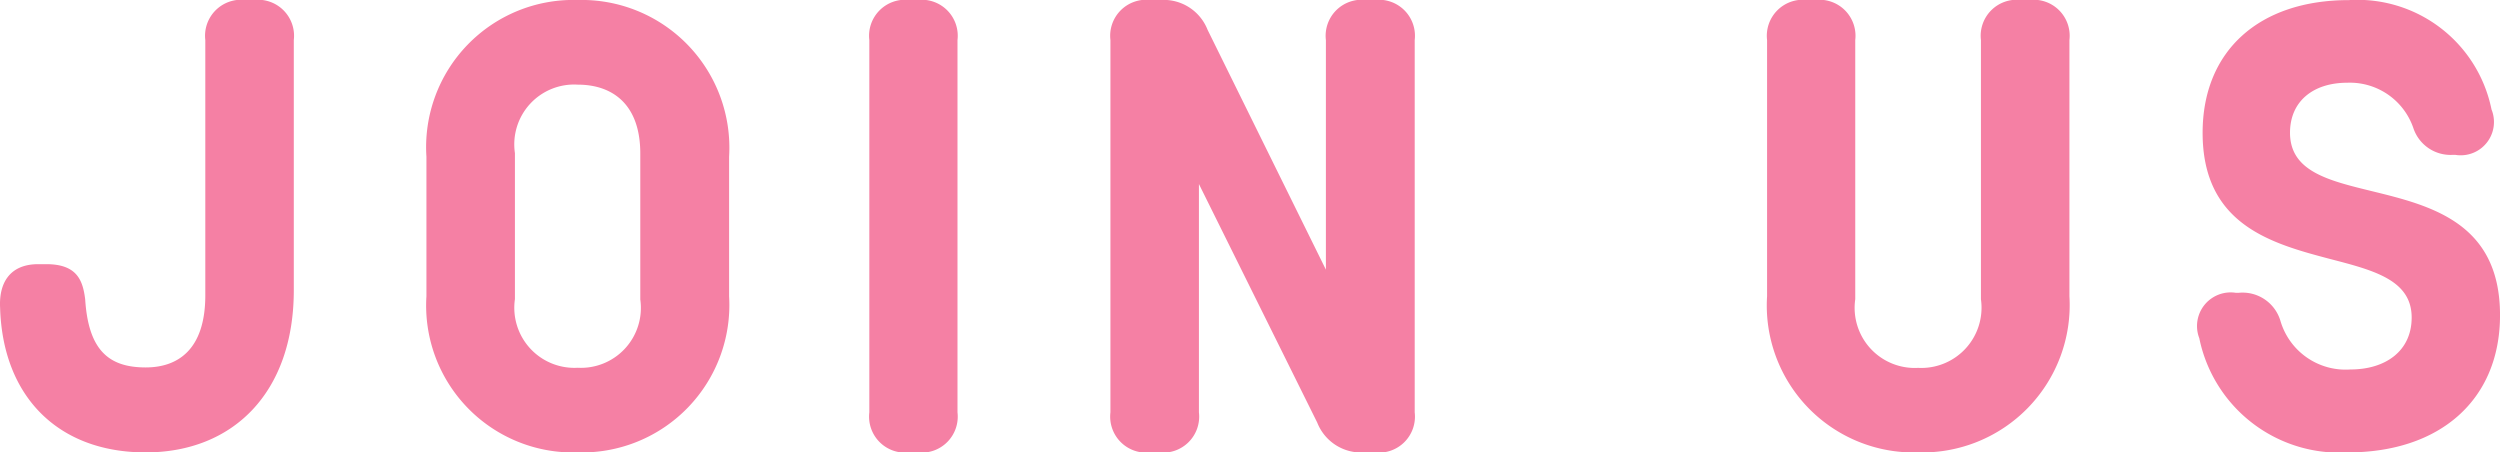 <svg xmlns="http://www.w3.org/2000/svg" width="93.567" height="16.932" viewBox="0 0 93.567 16.932"><path d="M6.228,0c3.264,0,5.544-2.232,5.544-6.072v-9.36a1.349,1.349,0,0,0-1.5-1.5H9.96a1.349,1.349,0,0,0-1.5,1.5V-5.88c0,2.052-1.044,2.7-2.232,2.7-1.383,0-2.144-.647-2.264-2.552-.088-.692-.292-1.313-1.456-1.313h-.3C1.1-7.044.732-6.288.78-5.412.876-2.112,2.928,0,6.228,0ZM22.4,0a5.518,5.518,0,0,0,5.664-5.844v-5.22A5.531,5.531,0,0,0,22.4-16.932a5.511,5.511,0,0,0-5.664,5.868v5.22A5.5,5.5,0,0,0,22.4,0Zm0-3.168a2.249,2.249,0,0,1-2.352-2.568V-11.2A2.24,2.24,0,0,1,22.4-13.764c1.248,0,2.34.684,2.34,2.58v5.46A2.243,2.243,0,0,1,22.4-3.168ZM35.112,0a1.349,1.349,0,0,0,1.5-1.5V-15.432a1.349,1.349,0,0,0-1.5-1.5h-.3a1.349,1.349,0,0,0-1.5,1.5V-1.5a1.349,1.349,0,0,0,1.5,1.5Zm9.036,0a1.349,1.349,0,0,0,1.5-1.5v-8.544l4.428,8.928A1.766,1.766,0,0,0,51.84,0h.384a1.349,1.349,0,0,0,1.5-1.5V-15.432a1.349,1.349,0,0,0-1.5-1.5H51.9a1.349,1.349,0,0,0-1.5,1.5V-6.84l-4.428-8.976a1.764,1.764,0,0,0-1.764-1.116h-.372a1.349,1.349,0,0,0-1.5,1.5V-1.5a1.349,1.349,0,0,0,1.5,1.5ZM72.564,0a5.518,5.518,0,0,0,5.664-5.844v-9.588a1.349,1.349,0,0,0-1.5-1.5h-.312a1.349,1.349,0,0,0-1.5,1.5v9.7a2.254,2.254,0,0,1-2.352,2.568,2.25,2.25,0,0,1-2.352-2.568v-9.7a1.349,1.349,0,0,0-1.5-1.5h-.3a1.349,1.349,0,0,0-1.5,1.5v9.588A5.5,5.5,0,0,0,72.564,0Zm16.08,0c3.456,0,5.7-1.968,5.7-5.136,0-3.464-2.59-4.1-4.788-4.64-1.637-.4-3.072-.742-3.072-2.188,0-1.164.852-1.872,2.148-1.872a2.512,2.512,0,0,1,2.477,1.723,1.466,1.466,0,0,0,1.46.977h.1a1.246,1.246,0,0,0,1.356-1.7,5.117,5.117,0,0,0-5.34-4.092c-3.36,0-5.472,1.9-5.472,4.968,0,3.447,2.586,4.144,4.776,4.722,1.625.422,3.048.784,3.048,2.19,0,1.248-.972,1.944-2.292,1.944a2.541,2.541,0,0,1-2.624-1.834,1.479,1.479,0,0,0-1.564-1.035h-.1a1.259,1.259,0,0,0-1.368,1.7A5.353,5.353,0,0,0,88.644,0Z" transform="translate(-0.776 16.932)" fill="#f580a4"/></svg>